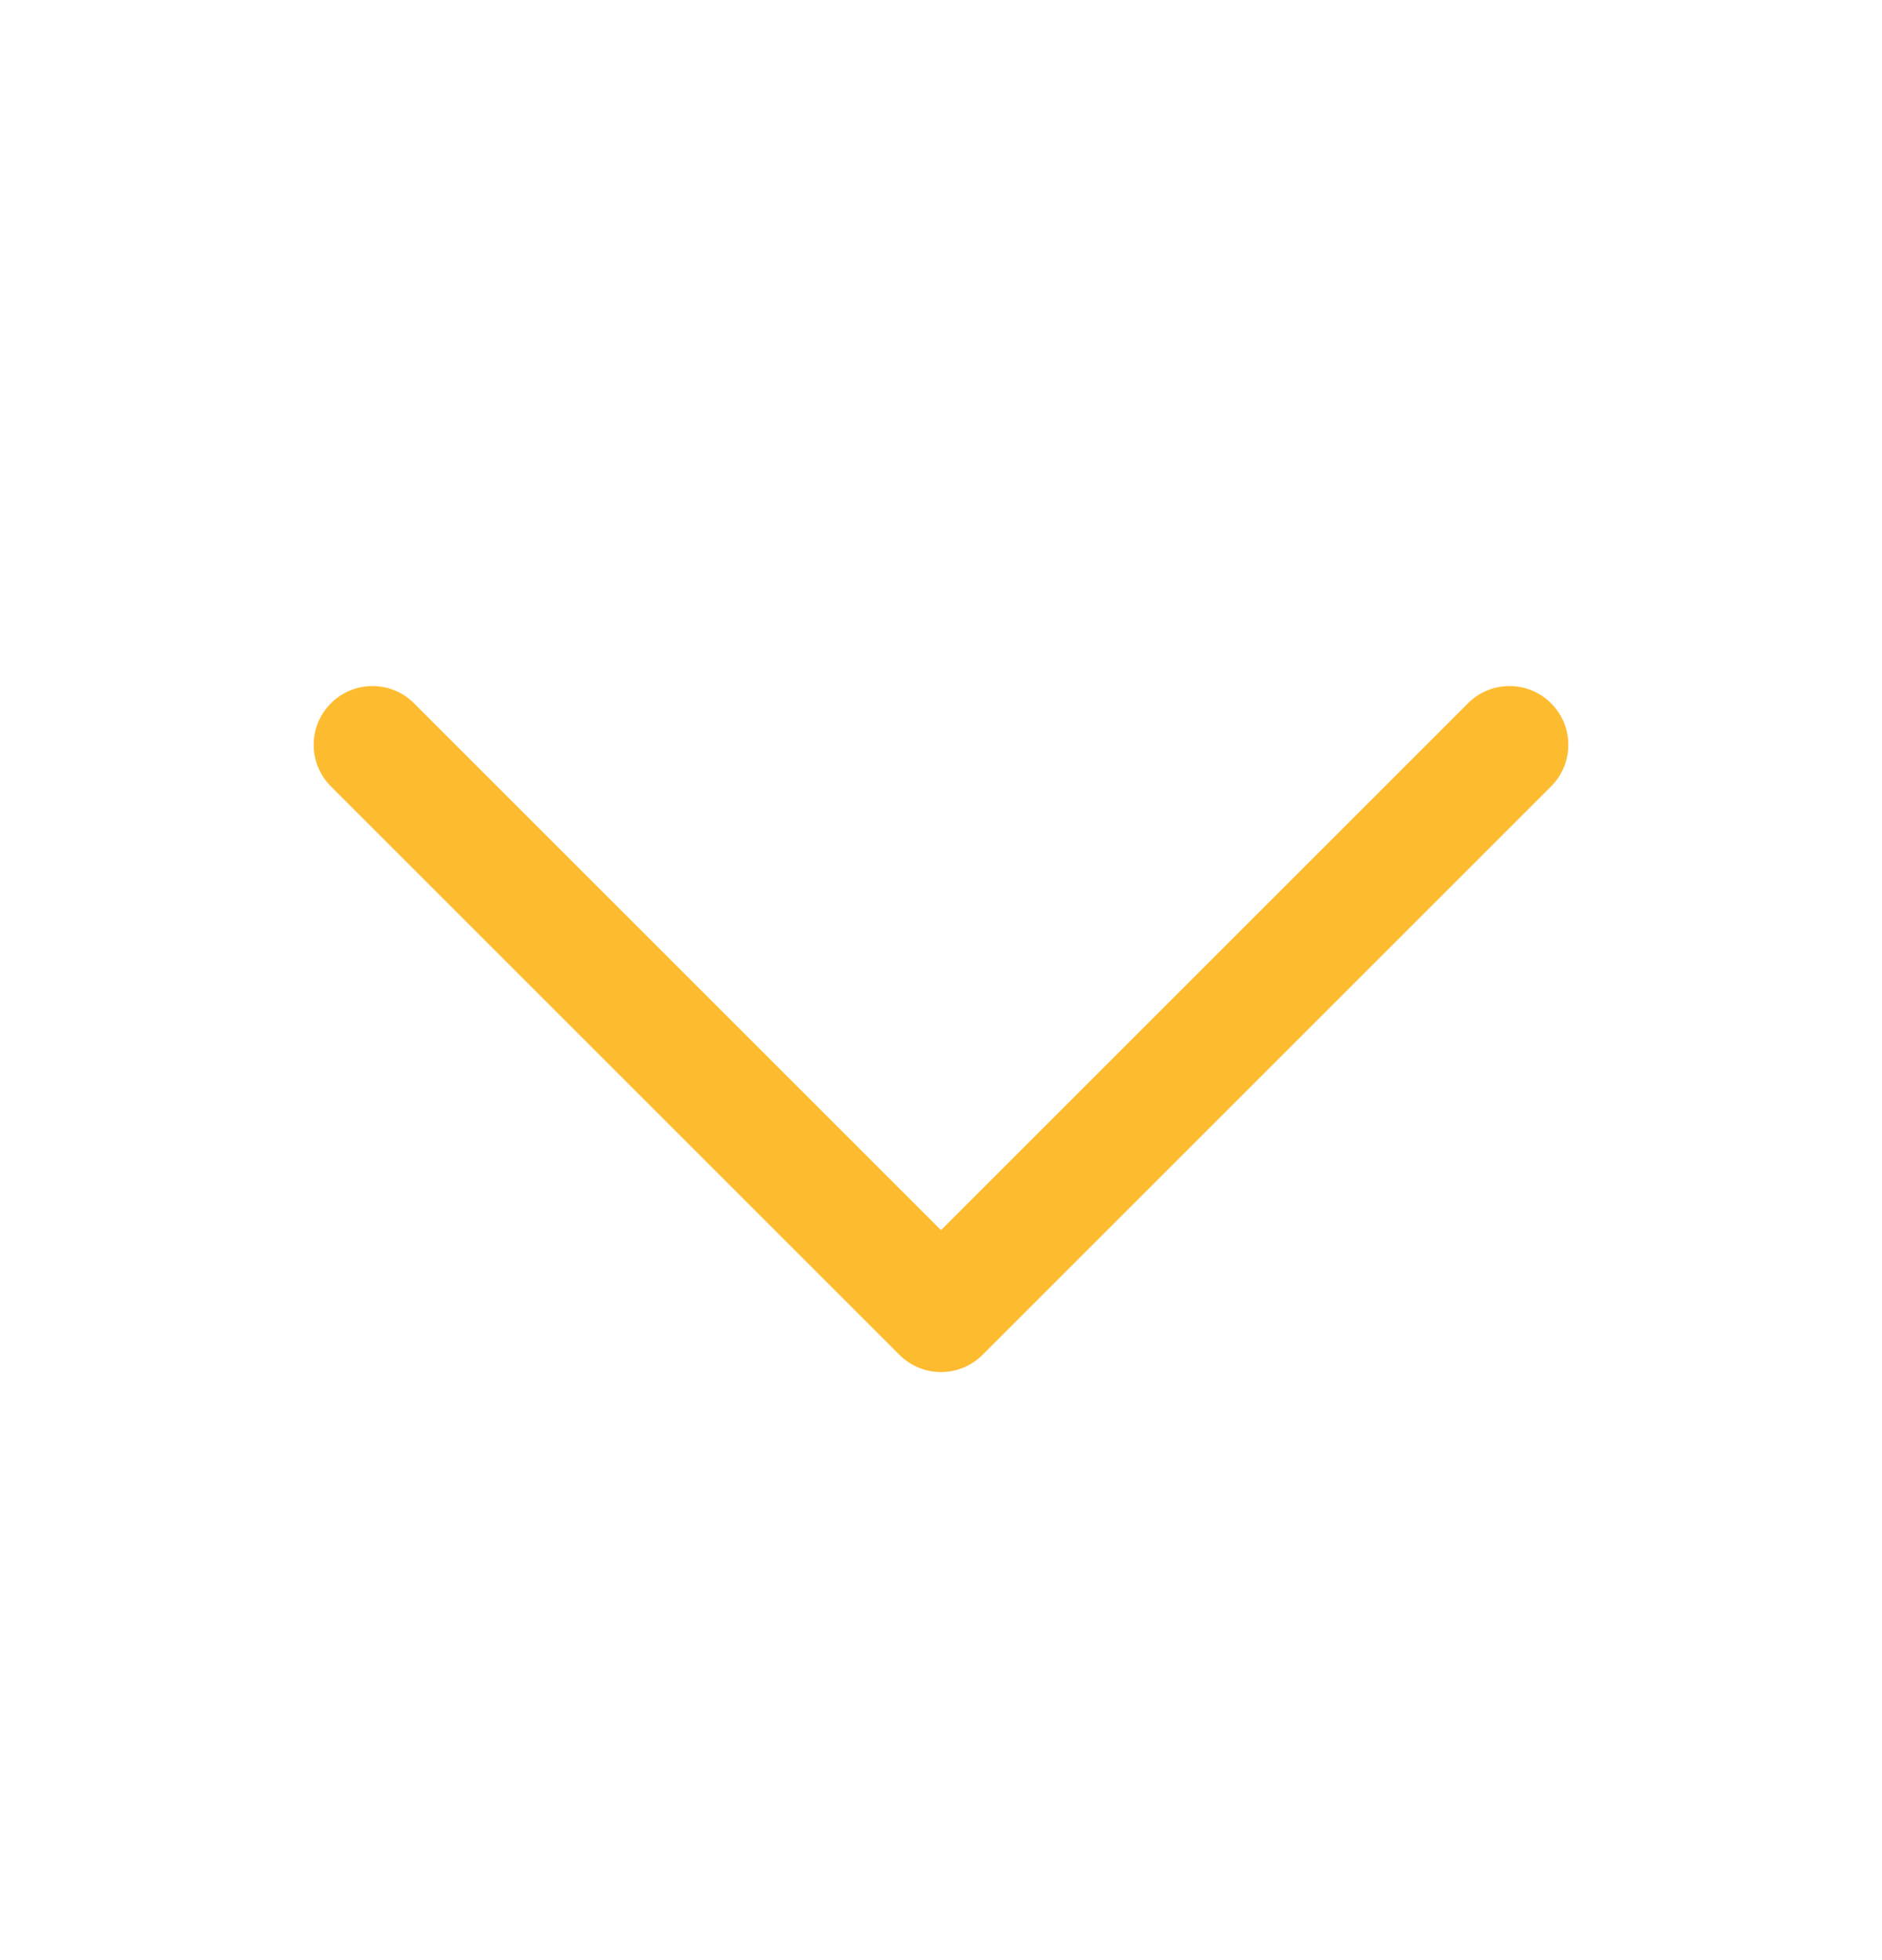 <?xml version="1.0" encoding="UTF-8"?>
<svg xmlns="http://www.w3.org/2000/svg" width="24" height="25" viewBox="0 0 24 25" fill="none">
  <path d="M4.22 8.97C4.513 8.677 4.987 8.677 5.28 8.97L12 15.689L18.72 8.97C19.013 8.677 19.487 8.677 19.78 8.97C20.073 9.263 20.073 9.737 19.78 10.03L12.53 17.28C12.237 17.573 11.763 17.573 11.47 17.28L4.22 10.03C3.927 9.737 3.927 9.263 4.22 8.97Z" fill="#FDBB30"></path>
</svg>
